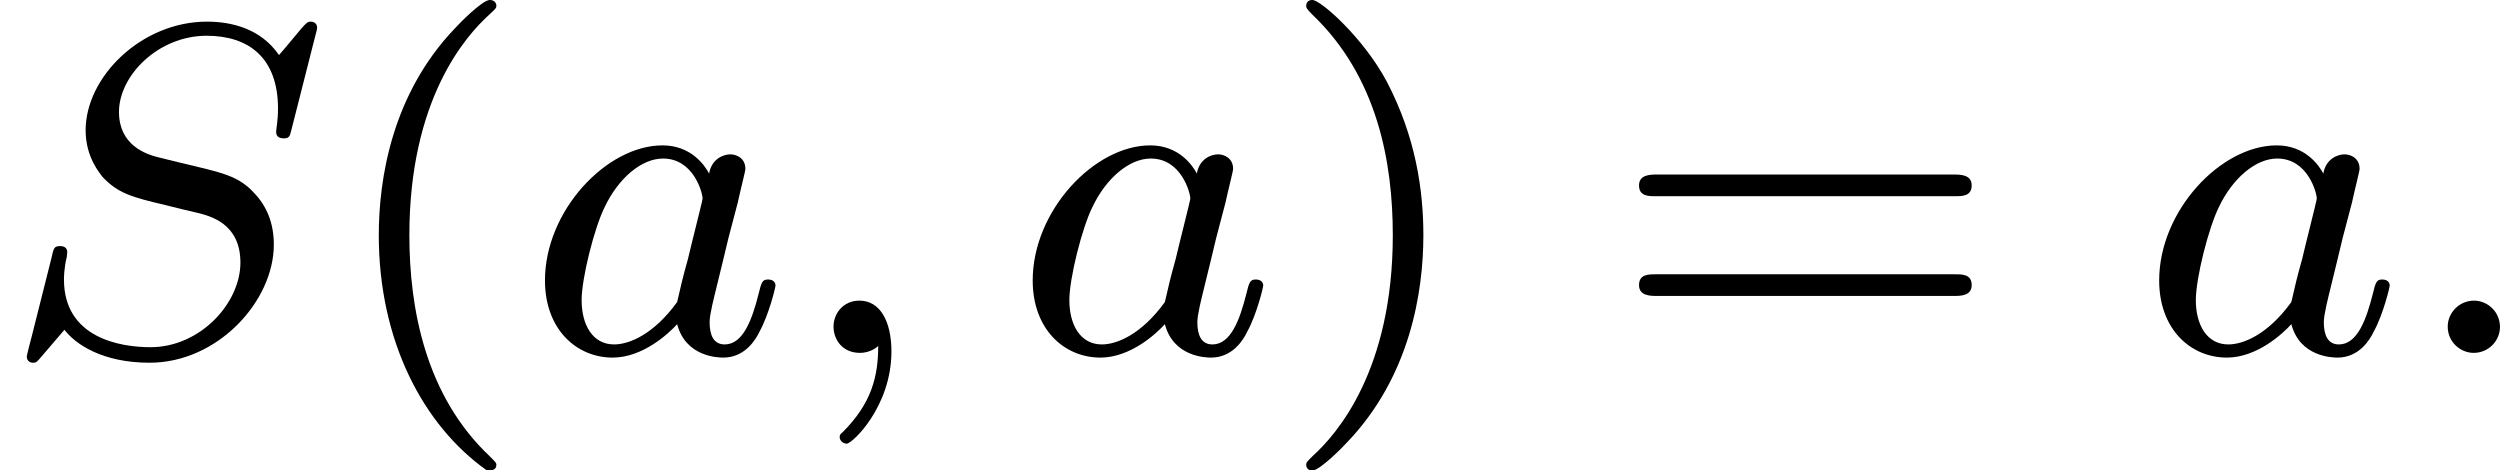 <?xml version='1.0' encoding='UTF-8'?>
<!-- This file was generated by dvisvgm 2.13.3 -->
<svg version='1.1' xmlns='http://www.w3.org/2000/svg' xmlns:xlink='http://www.w3.org/1999/xlink' width='84.698pt' height='15.94pt' viewBox='35.199 664.679 84.698 15.94'>
<defs>
<path id='g4-40' d='M2.654 1.993C2.718 1.993 2.813 1.993 2.813 1.897C2.813 1.865 2.805 1.857 2.702 1.753C1.61 .725 1.339-.757 1.339-1.993C1.339-4.288 2.287-5.364 2.694-5.731C2.805-5.834 2.813-5.842 2.813-5.882S2.782-5.978 2.702-5.978C2.574-5.978 2.176-5.571 2.112-5.499C1.044-4.384 .821-2.949 .821-1.993C.821-.207 1.57 1.227 2.654 1.993Z'/>
<path id='g4-41' d='M2.463-1.993C2.463-2.75 2.335-3.658 1.841-4.599C1.451-5.332 .725-5.978 .582-5.978C.502-5.978 .478-5.922 .478-5.882C.478-5.85 .478-5.834 .574-5.738C1.69-4.678 1.945-3.22 1.945-1.993C1.945 .295 .996 1.379 .59 1.745C.486 1.849 .478 1.857 .478 1.897S.502 1.993 .582 1.993C.709 1.993 1.108 1.586 1.172 1.514C2.24 .399 2.463-1.036 2.463-1.993Z'/>
<path id='g4-61' d='M5.826-2.654C5.946-2.654 6.105-2.654 6.105-2.837S5.914-3.021 5.794-3.021H.781C.662-3.021 .47-3.021 .47-2.837S.63-2.654 .749-2.654H5.826ZM5.794-.964C5.914-.964 6.105-.964 6.105-1.148S5.946-1.331 5.826-1.331H.749C.63-1.331 .47-1.331 .47-1.148S.662-.964 .781-.964H5.794Z'/>
<path id='g2-58' d='M1.618-.438C1.618-.709 1.395-.885 1.18-.885C.925-.885 .733-.677 .733-.446C.733-.175 .956 0 1.172 0C1.427 0 1.618-.207 1.618-.438Z'/>
<path id='g2-59' d='M1.49-.12C1.49 .399 1.379 .853 .885 1.347C.853 1.371 .837 1.387 .837 1.427C.837 1.49 .901 1.538 .956 1.538C1.052 1.538 1.714 .909 1.714-.024C1.714-.534 1.522-.885 1.172-.885C.893-.885 .733-.662 .733-.446C.733-.223 .885 0 1.18 0C1.371 0 1.49-.112 1.49-.12Z'/>
<path id='g2-83' d='M5.348-5.396C5.356-5.428 5.372-5.475 5.372-5.515C5.372-5.571 5.324-5.611 5.268-5.611S5.197-5.595 5.109-5.499C5.021-5.396 4.814-5.141 4.726-5.045C4.415-5.499 3.913-5.611 3.507-5.611C2.399-5.611 1.451-4.678 1.451-3.77C1.451-3.308 1.698-3.037 1.737-2.981C2-2.702 2.232-2.638 2.805-2.503C3.084-2.431 3.1-2.431 3.332-2.375S4.073-2.192 4.073-1.53C4.073-.837 3.387-.096 2.55-.096C2.032-.096 1.084-.255 1.084-1.243C1.084-1.267 1.084-1.435 1.132-1.626L1.14-1.706C1.14-1.801 1.052-1.809 1.02-1.809C.917-1.809 .909-1.777 .869-1.594L.542-.295C.51-.175 .454 .04 .454 .064C.454 .128 .502 .167 .558 .167S.622 .159 .709 .056L1.092-.391C1.275-.151 1.73 .167 2.534 .167C3.69 .167 4.639-.877 4.639-1.833C4.639-2.2 4.519-2.487 4.304-2.71C4.065-2.973 3.802-3.037 3.427-3.132C3.196-3.188 2.885-3.26 2.702-3.308C2.463-3.363 2.016-3.523 2.016-4.081C2.016-4.702 2.686-5.372 3.499-5.372C4.216-5.372 4.71-4.997 4.71-4.136C4.71-3.945 4.678-3.778 4.678-3.746C4.678-3.65 4.75-3.634 4.806-3.634C4.902-3.634 4.91-3.666 4.941-3.794L5.348-5.396Z'/>
<path id='g2-97' d='M3.124-3.037C3.053-3.172 2.821-3.515 2.335-3.515C1.387-3.515 .343-2.407 .343-1.227C.343-.399 .877 .08 1.49 .08C2 .08 2.439-.327 2.582-.486C2.726 .064 3.268 .08 3.363 .08C3.73 .08 3.913-.223 3.977-.359C4.136-.646 4.248-1.108 4.248-1.14C4.248-1.188 4.216-1.243 4.121-1.243S4.009-1.196 3.961-.996C3.85-.558 3.698-.143 3.387-.143C3.204-.143 3.132-.295 3.132-.518C3.132-.654 3.204-.925 3.252-1.124S3.419-1.801 3.451-1.945L3.61-2.55C3.65-2.742 3.738-3.076 3.738-3.116C3.738-3.3 3.587-3.363 3.483-3.363C3.363-3.363 3.164-3.284 3.124-3.037ZM2.582-.861C2.184-.311 1.769-.143 1.514-.143C1.148-.143 .964-.478 .964-.893C.964-1.267 1.18-2.12 1.355-2.471C1.586-2.957 1.977-3.292 2.343-3.292C2.861-3.292 3.013-2.71 3.013-2.614C3.013-2.582 2.813-1.801 2.766-1.594C2.662-1.219 2.662-1.203 2.582-.861Z'/>
</defs>
<g id='page3' transform='matrix(2 0 0 2 0 0)'>
<use x='17.599' y='338.317' xlink:href='#g2-83'/>
<use x='23.195' y='338.317' xlink:href='#g4-40'/>
<use x='26.488' y='338.317' xlink:href='#g2-97'/>
<use x='30.986' y='338.317' xlink:href='#g2-59'/>
<use x='34.75' y='338.317' xlink:href='#g2-97'/>
<use x='39.248' y='338.317' xlink:href='#g4-41'/>
<use x='44.894' y='338.317' xlink:href='#g4-61'/>
<use x='53.832' y='338.317' xlink:href='#g2-97'/>
<use x='58.33' y='338.317' xlink:href='#g2-58'/>
</g>
</svg>